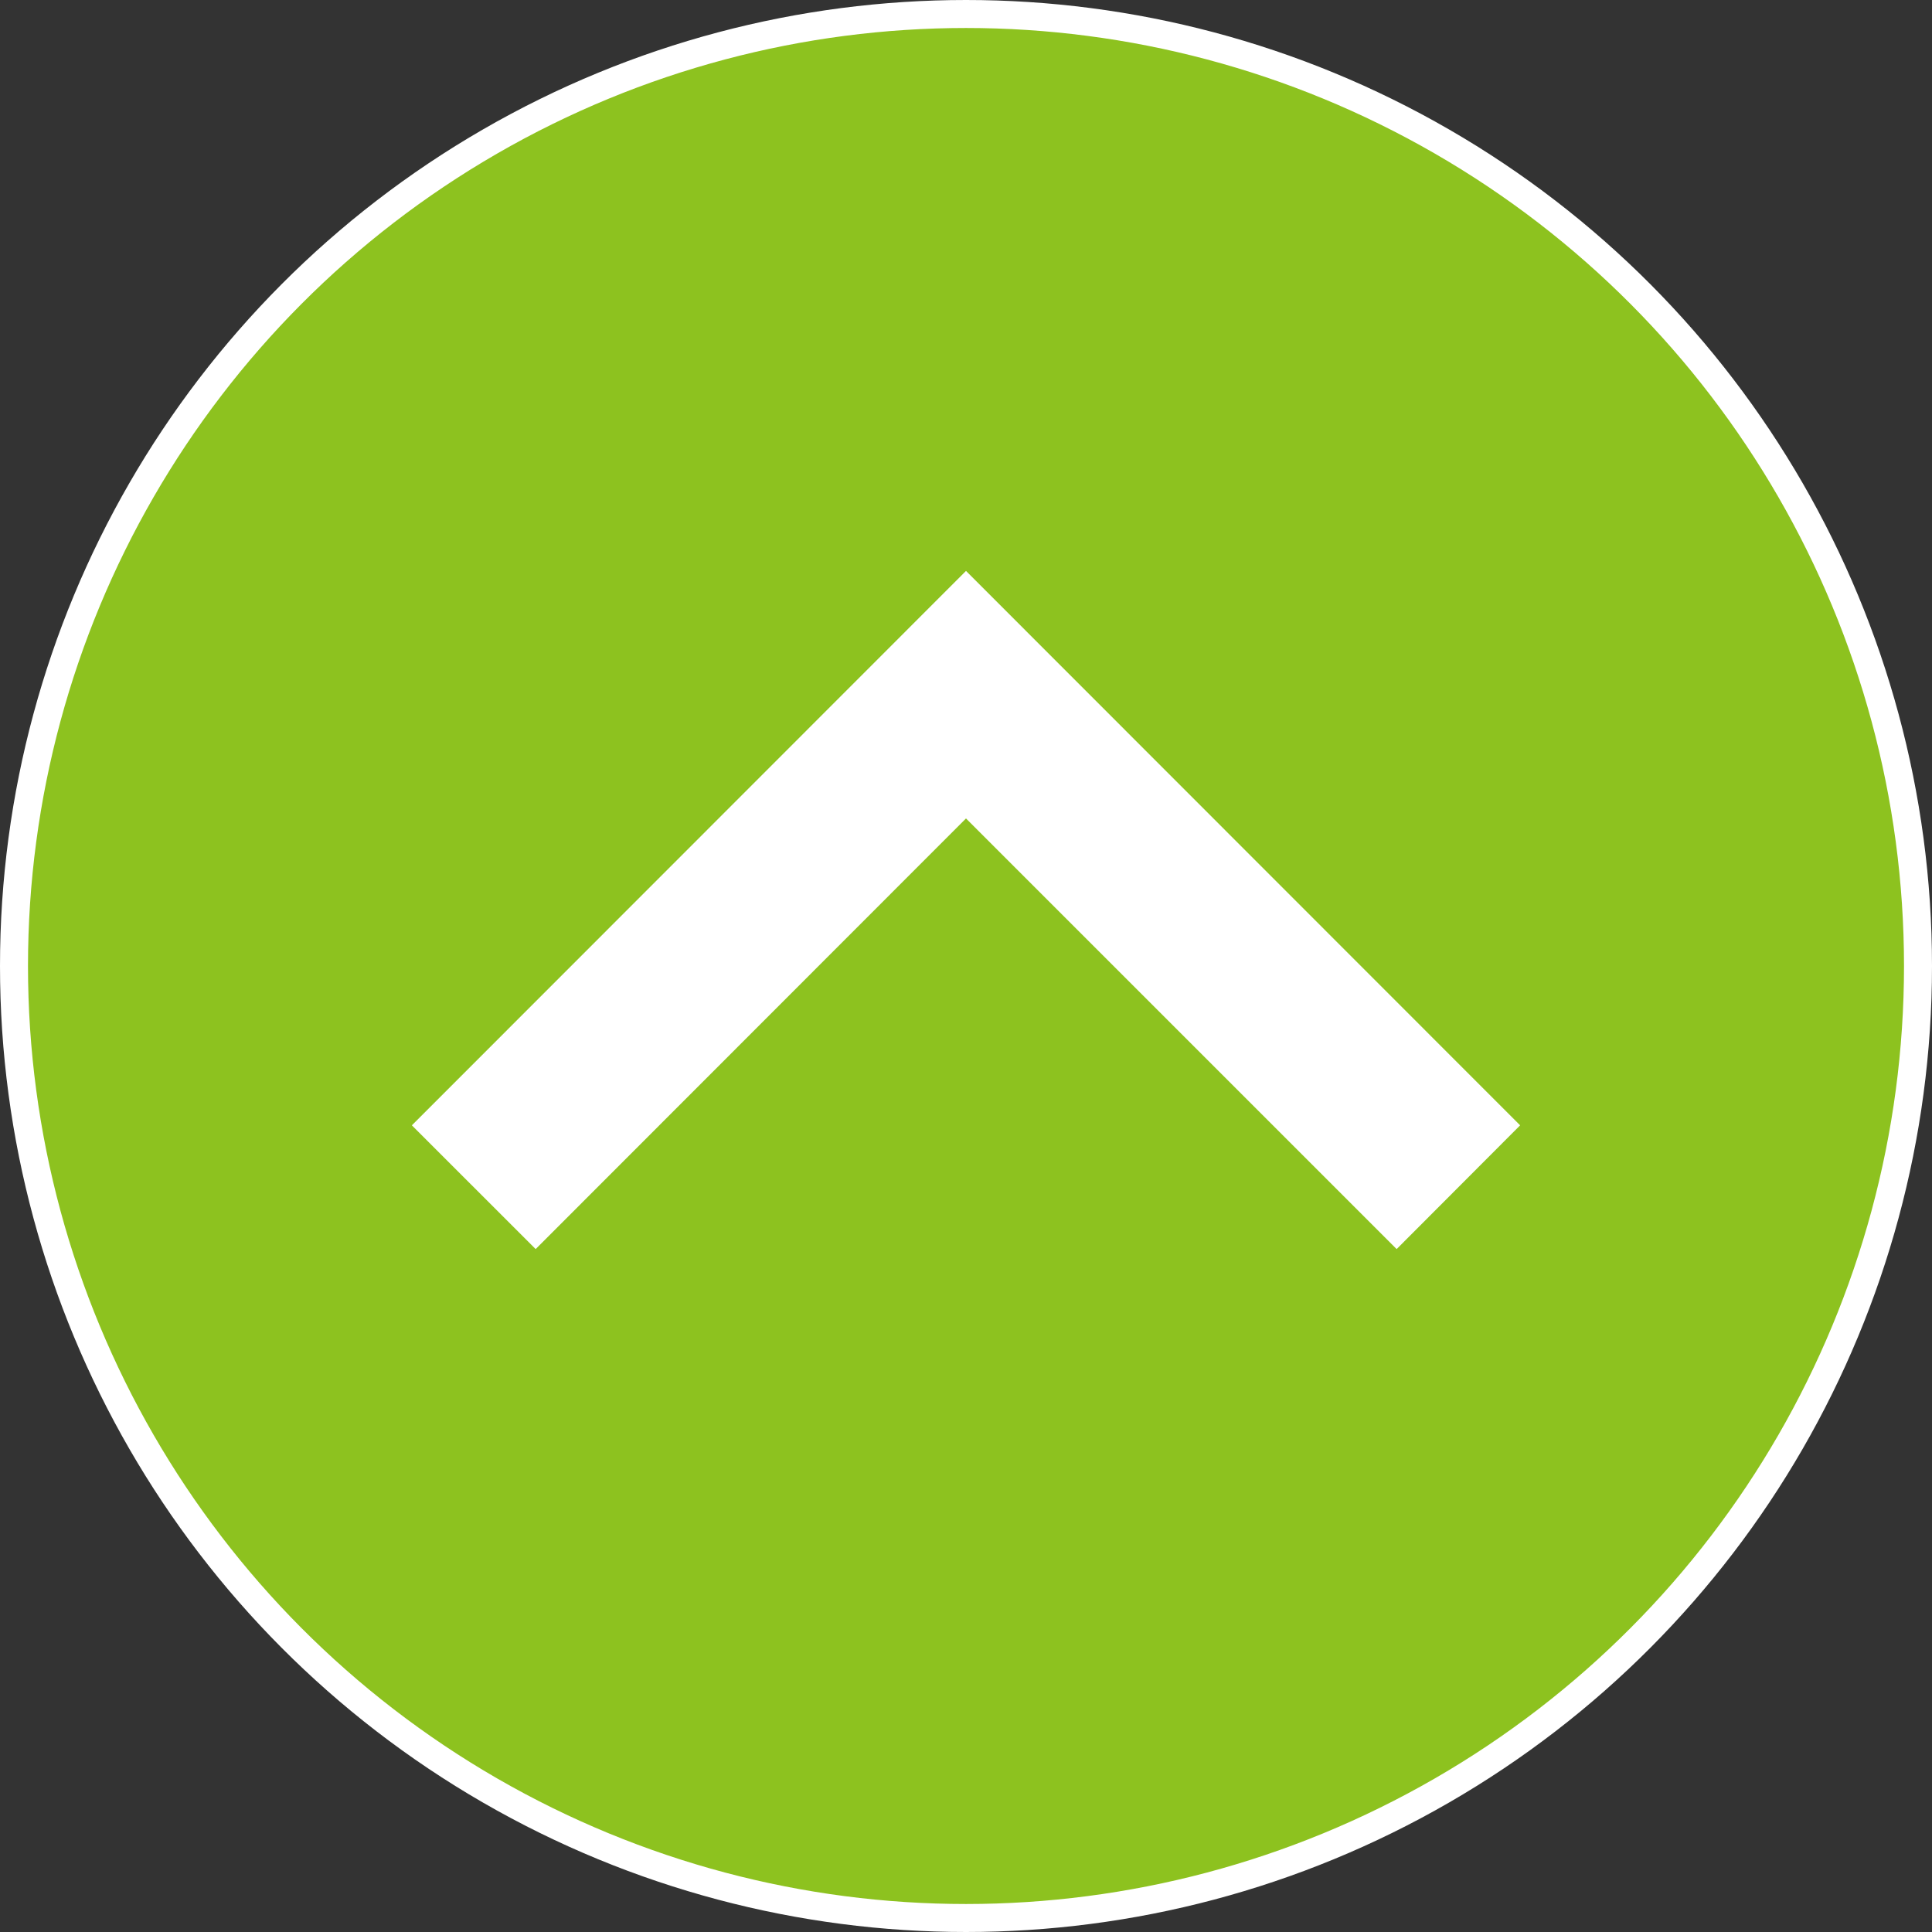 <svg id="レイヤー_1" data-name="レイヤー 1" xmlns="http://www.w3.org/2000/svg" viewBox="0 0 67.224 67.224"><rect x="0" y="0" width="67.224" height="67.224" fill="#333333" stroke="none"/><defs><style>.cls-1{fill:#8dc21f;stroke:#fff;stroke-miterlimit:10;stroke-width:0.974px;}.cls-2{fill:#fff;}</style></defs><title>totop</title><g id="レイヤー_2" data-name="レイヤー 2"><g id="レイヤー_1-2" data-name="レイヤー 1-2"><circle class="cls-1" cx="33.612" cy="33.612" r="33.125"/><polygon class="cls-2" points="14.331 39.156 18.638 43.462 33.612 28.478 48.596 43.462 52.893 39.156 33.612 19.865 14.331 39.156"/></g></g></svg>